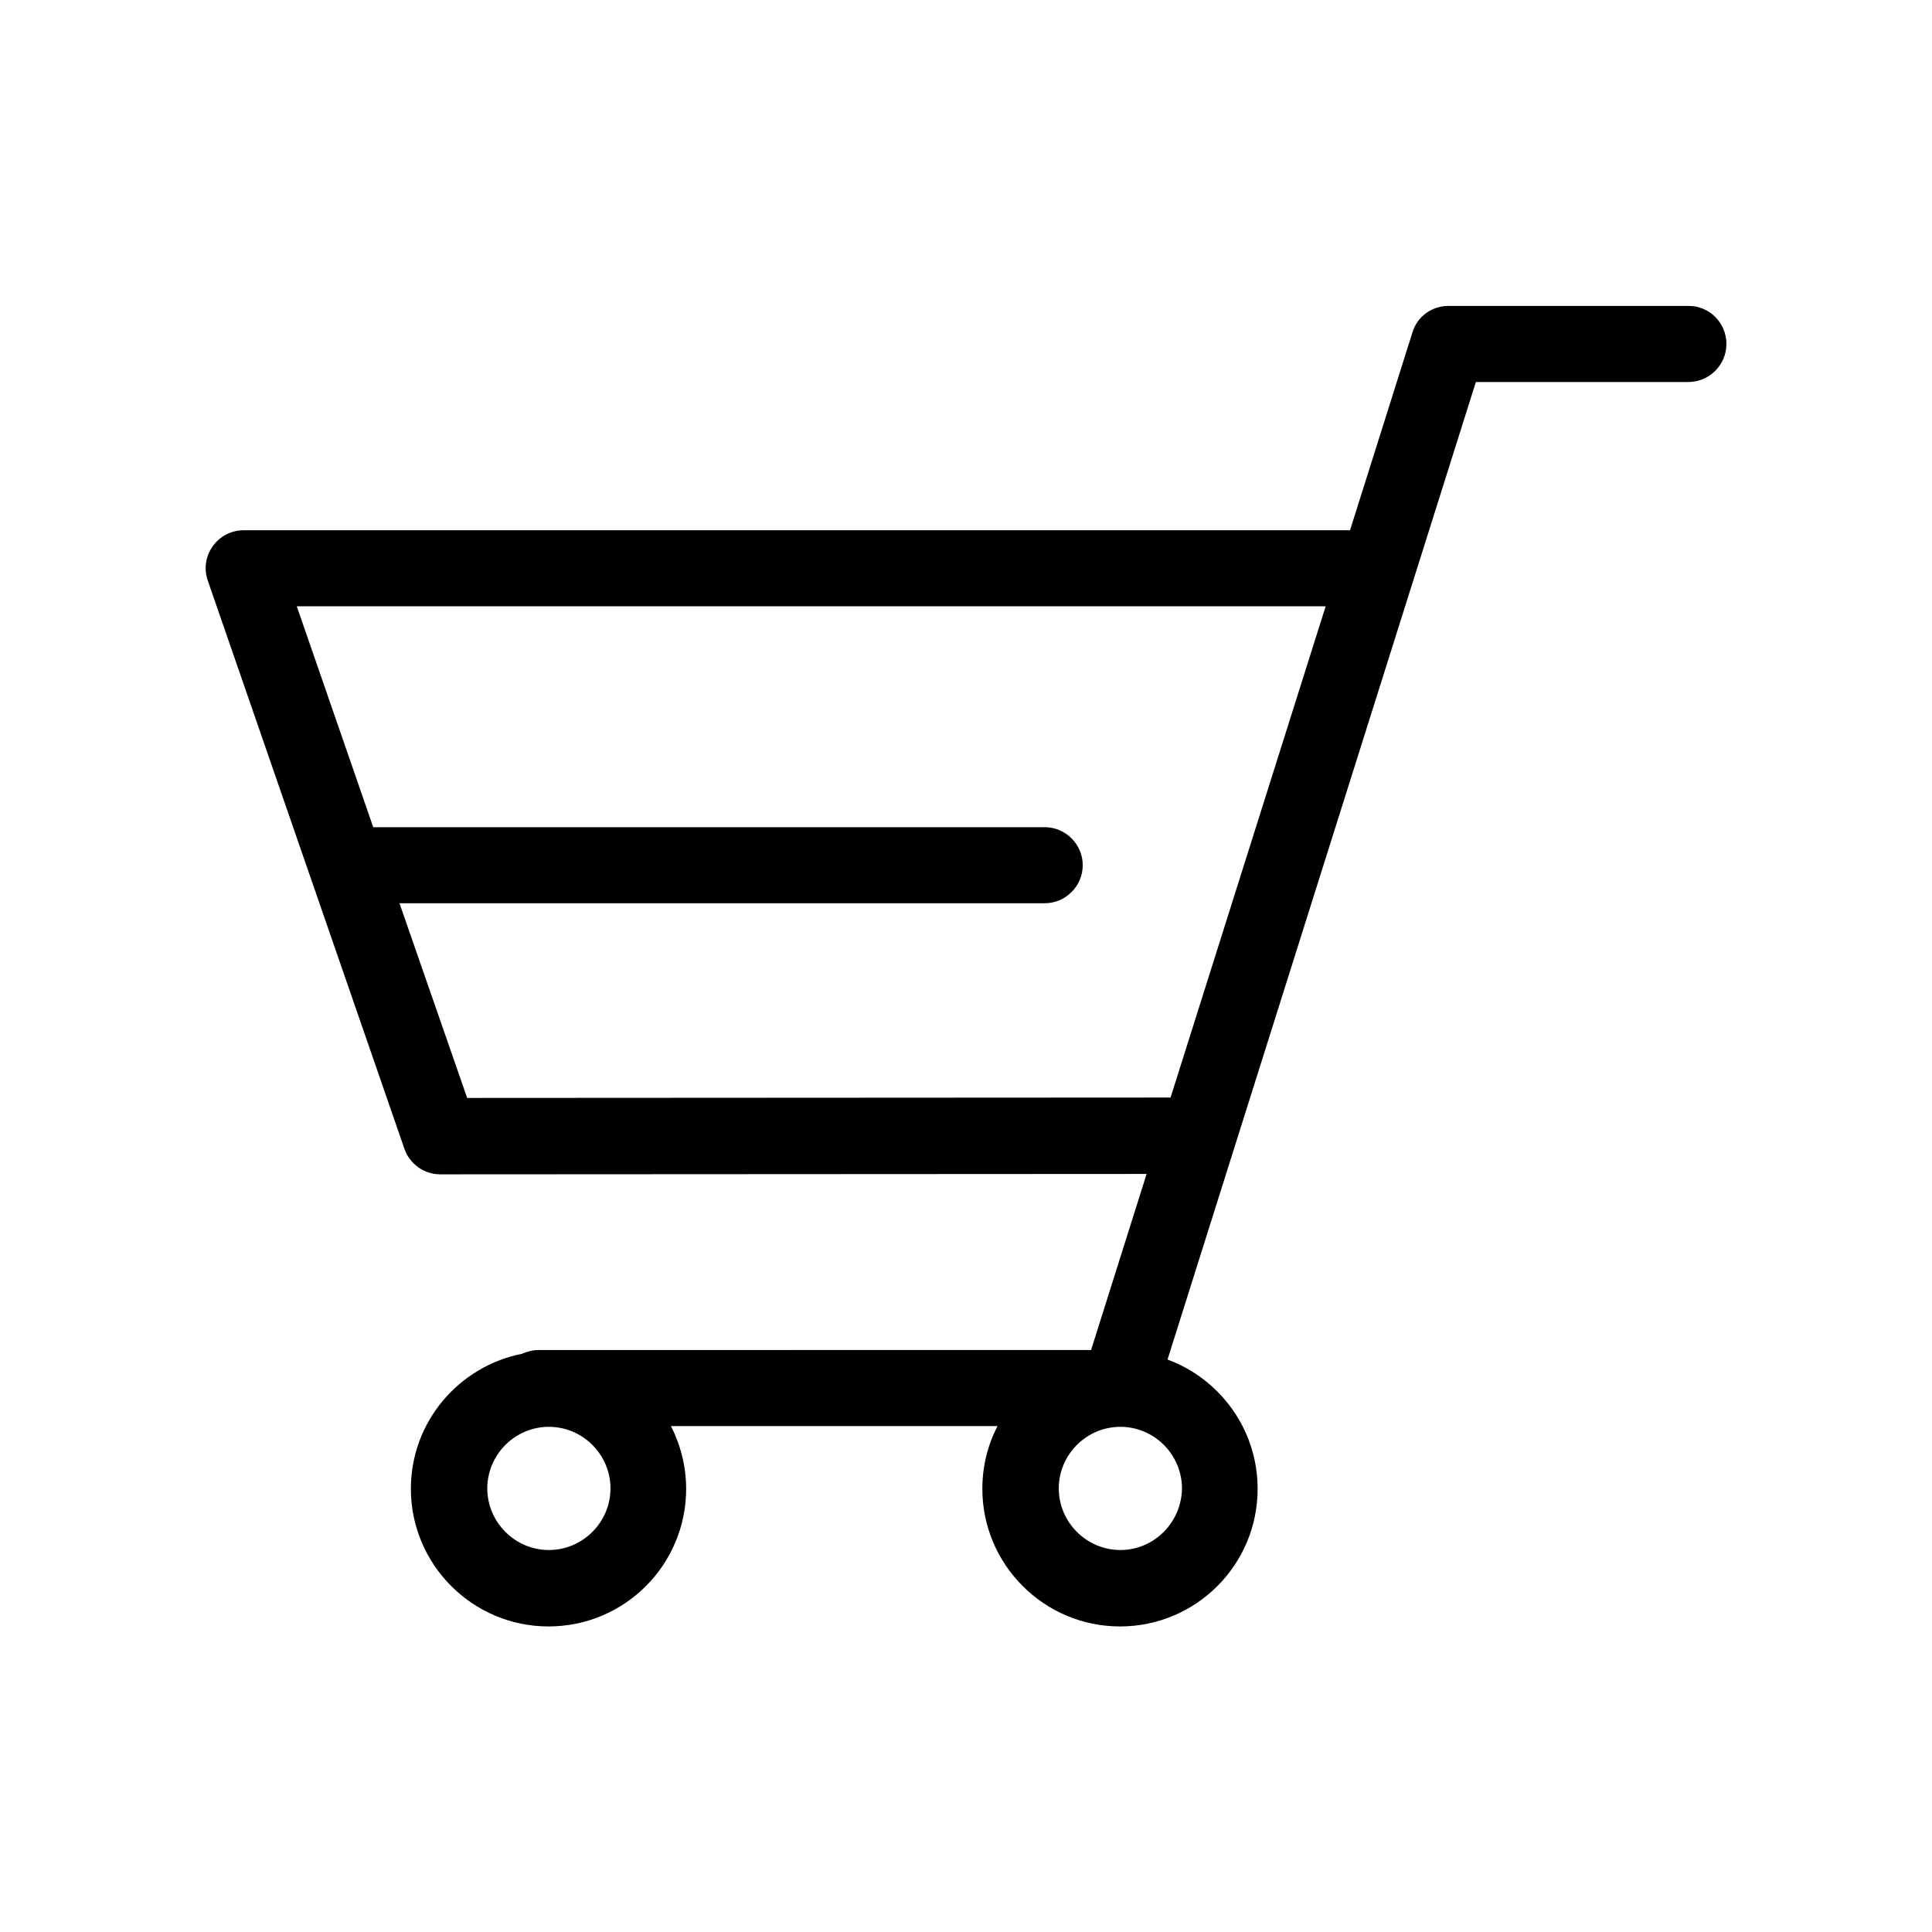 <?xml version="1.0" encoding="UTF-8"?>
<!-- Uploaded to: ICON Repo, www.svgrepo.com, Generator: ICON Repo Mixer Tools -->
<svg fill="#000000" width="800px" height="800px" version="1.1" viewBox="144 144 512 512" xmlns="http://www.w3.org/2000/svg">
 <path d="m591.55 225.07h-63.379-0.102c-4.332-0.102-8.465 2.621-9.773 7.055l-16.523 52.395h-293.22c-3.223 0-6.348 1.613-8.16 4.231-1.914 2.621-2.418 6.047-1.309 9.168l52.094 150.54c1.41 4.031 5.238 6.75 9.473 6.75l187.21-0.102-14.711 46.652-146.41 0.008c-1.613 0-3.023 0.402-4.434 1.008-16.727 3.324-29.422 18.035-29.422 35.77 0 20.051 16.324 36.477 36.477 36.477 20.152 0 36.477-16.324 36.477-36.477 0-5.945-1.512-11.688-4.031-16.625h86.555c-2.621 5.039-4.031 10.68-4.031 16.625 0 20.051 16.324 36.477 36.477 36.477s36.477-16.324 36.477-36.477c0-15.719-9.977-29.121-23.879-34.258l65.191-206.66 16.523-52.395h56.324c5.543 0 10.078-4.535 10.078-10.078 0-5.543-4.434-10.078-9.977-10.078zm-302.09 329.7c-8.969 0-16.324-7.356-16.324-16.324s7.356-16.324 16.324-16.324 16.324 7.356 16.324 16.324-7.356 16.324-16.324 16.324zm151.45 0c-8.969 0-16.324-7.356-16.324-16.324s7.356-16.324 16.324-16.324 16.324 7.356 16.324 16.324c-0.102 8.969-7.356 16.324-16.324 16.324zm13.301-119.91-186.41 0.102-17.934-51.594h170.99c5.543 0 10.078-4.535 10.078-10.078s-4.535-10.078-10.078-10.078l-177.95 0.004-20.254-58.539h272.66z"/>
</svg>